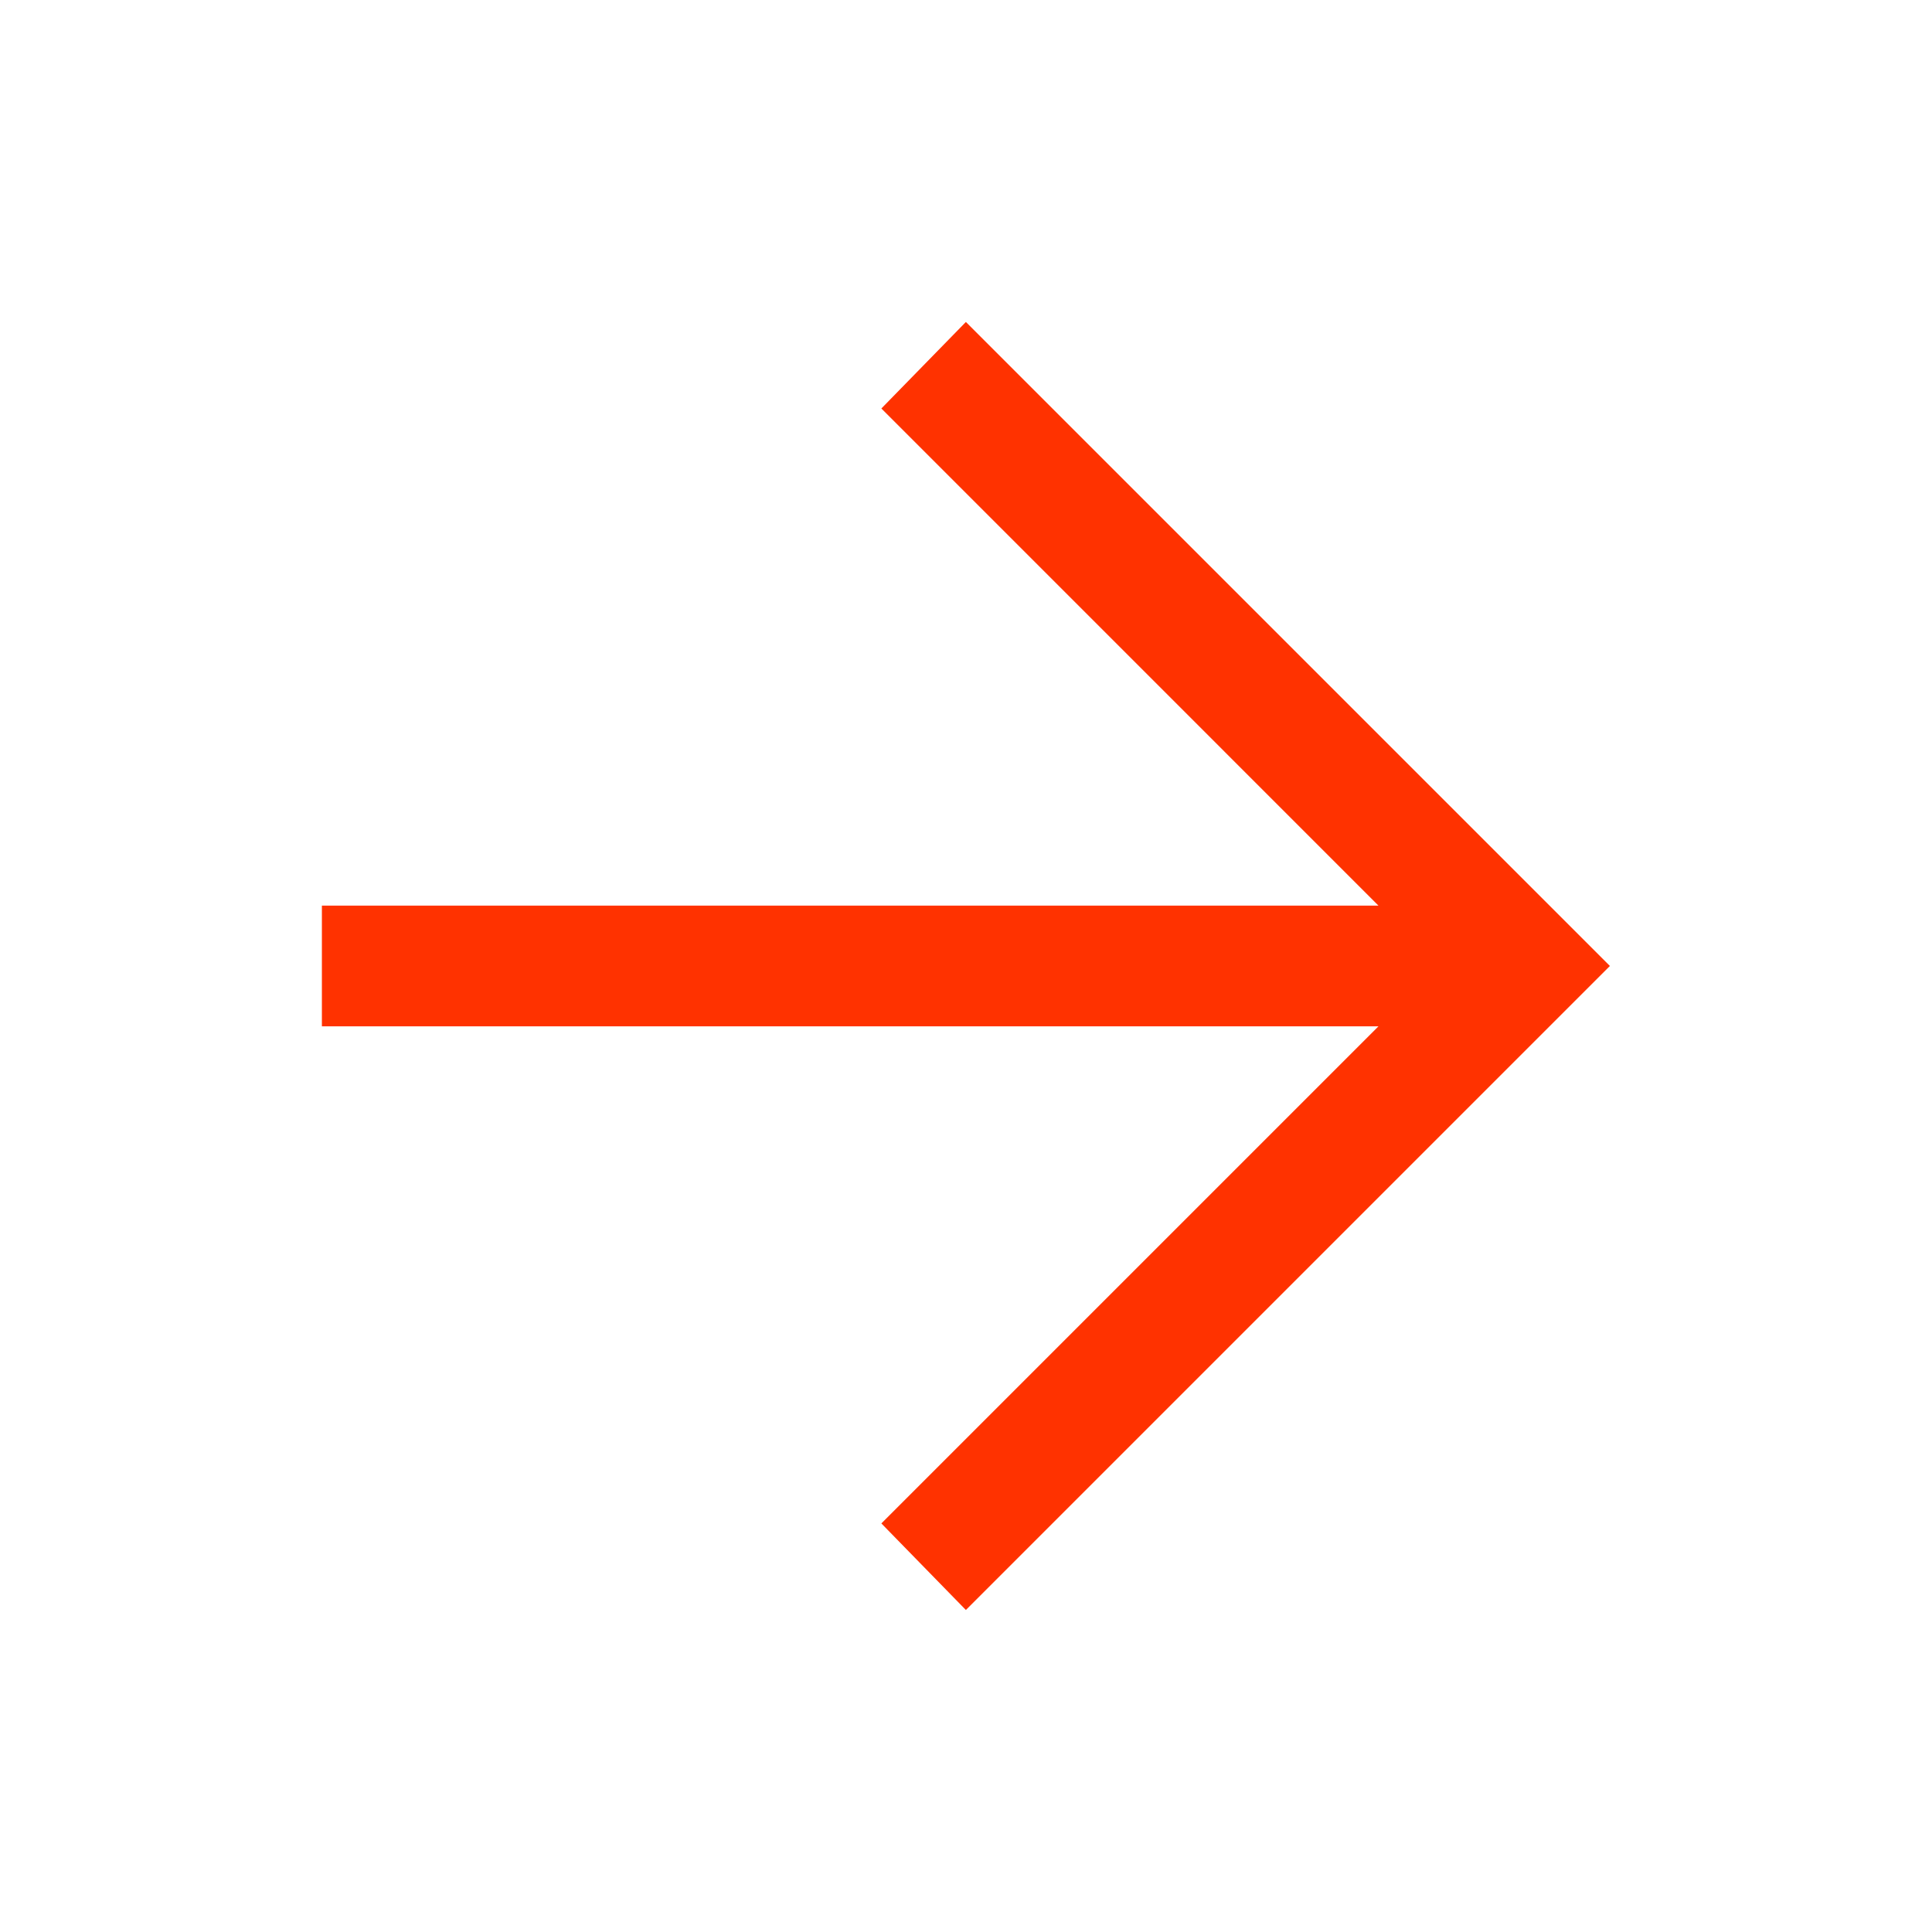 <svg width="46" height="46" viewBox="0 0 46 46" fill="none" xmlns="http://www.w3.org/2000/svg">
<g id="arrow_forward_FILL0_wght400_GRAD0_opsz48 (1) 2">
<path id="Vector" d="M22.997 38.333L20.985 36.272L32.82 24.437H7.664V21.562H32.82L20.985 9.726L22.997 7.666L38.331 22.999L22.997 38.333Z" fill="#FF3200"/>
</g>
</svg>
